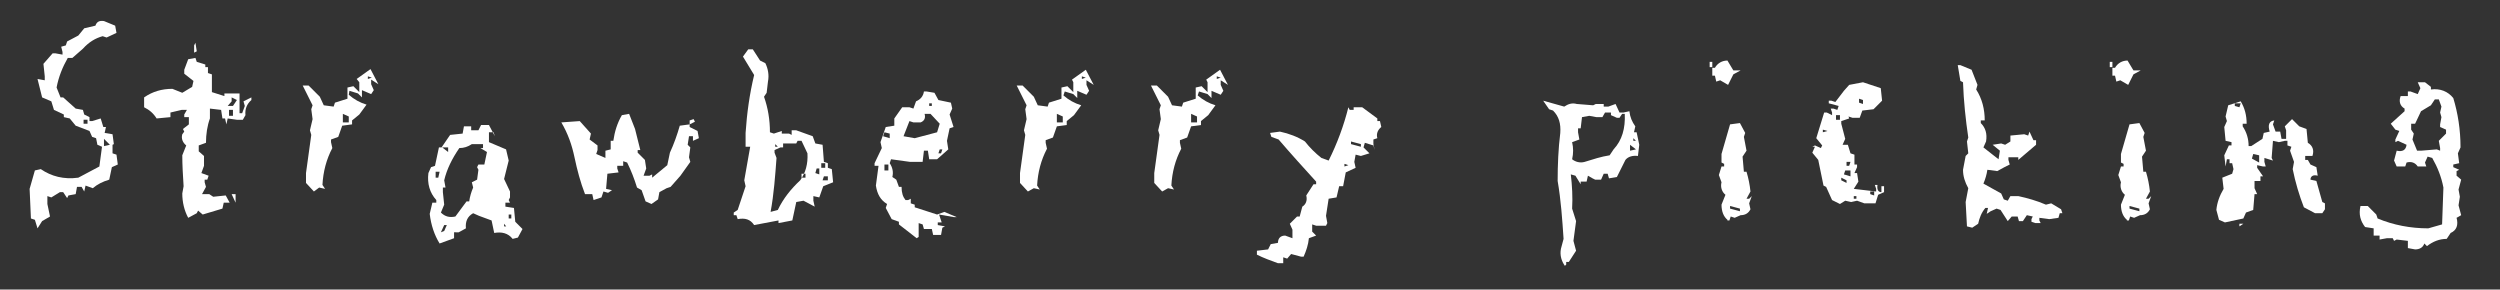 <?xml version="1.0" encoding="utf-8"?>
<!-- Generator: Adobe Illustrator 26.1.0, SVG Export Plug-In . SVG Version: 6.00 Build 0)  -->
<svg version="1.1" id="レイヤー_1" xmlns="http://www.w3.org/2000/svg" xmlns:xlink="http://www.w3.org/1999/xlink" x="0px"
	 y="0px" viewBox="0 0 379.9 44" style="enable-background:new 0 0 379.9 44;" xml:space="preserve">
<rect x="0" y="0" width="379.9" height="44" fill="#333333" stroke="none"/>
<style type="text/css">
	.st0{fill:#FFFFFF;}
</style>
<g>
	<path class="st0" d="M5.7,34.7l-0.4-1.3l-0.6-0.2l-0.2-4.5l0.8-2.8l0.9-0.2c1.6,1.1,3.5,1.6,5.7,1.3l3.2-1.7l0.4-3L14.8,22L14.6,21
		L14,20.8l-0.4-0.9l-2.1-0.8L10.6,18l-0.9-0.2v-0.4l-1.5-0.7l-0.4-1.3l-1.4-0.6L5.7,12l1.1,0.2v-0.6L6.6,9.7L8,8.1h0.4l1.1,0.2V7.9
		L9.3,7.1L10,6.9l0.2-0.6l1.7-0.9l0.9-1.1l1.7-0.4c0.2-0.6,0.6-0.8,1.3-0.7l1.7,0.7l0.2,1.1l-1.5,0.7l-0.6-0.2
		c-1.1,0.3-2.1,0.9-3,1.9L11,8.8h-0.7c-0.8,1.4-1.4,2.9-1.7,4.5l0.6,1.5h0.4l1.9,1.7l1.1,0.2l0.2,0.7l0.8,0.4v0.6h0.4l1.3-0.4
		l0.4,1.3h0.4l-0.2,0.9l1.2,0.2l0.2,1.5L17.1,22v1.3l0.6,0.2l0.2,1.5l-0.9,0.4l-0.4,1.9c-1,0.3-1.8,0.7-2.5,1.3l-1.1-0.4l-0.2,0.9
		l-0.4-0.7h-0.7l-0.2,1.1l-1.1,0.2l-0.2,0.4l-0.6-0.9H9.1L7.8,30l-0.6-0.2V31l0.4,1.9l-1.2,0.7L5.7,34.7z M13.3,18.8v-0.6h-0.6v0.6
		H13.3z M16.7,22l-0.9-0.9v1.1L16.7,22z"/>
	<path class="st0" d="M28.6,33.1c-0.6-1.1-0.9-2.4-0.9-3.7l0.2-1.1c-0.1-1.6-0.2-3.2-0.2-4.7l0.6-1.5c-0.5-0.4-0.8-1-0.6-1.7L28,20
		l-0.2-0.4l0.9-0.7v-1.1H28v-0.4l0.4-0.7h-0.8l-1.7,0.4v0.7l-2.1,0.2c-0.5-0.8-1.1-1.3-1.9-1.7v-1.5c1.3-0.9,2.7-1.3,4.3-1.3
		l1.5,0.6l1.5-0.9l0.2-0.9L28,11.2v-0.6L28.6,9l1.1-0.2l0.2,0.6l1.3,0.4v0.4h0.4v0.9l0.6,0.2V14l1.9,0.6v-0.4h2.3v3h0.4l0.4-1.1
		l-0.2-0.7l1.2-0.6v0.4c-0.7,0.6-1,1.4-0.9,2.3l-0.4,0.7H36l-1.4-0.2l-0.2,0.9l-0.2-0.9h-0.4l-0.2-1.3l-1.7-0.2v1.5
		c-0.4,1.1-0.6,2.4-0.6,3.7l-1.1,0.4V23l0.8,0.7v1.5l-0.4,1.1l1.1,0.4l-0.2,0.6h-0.4v0.4l0.2,0.7l-0.6,1.1h1.1l0.6,0.4l1.9-0.2
		l0.6,1.1h-0.9l-0.2,0.9l-3,0.9L30.1,32l-0.2,0.4L28.6,33.1z M29.5,8V6.9l0.2-0.4l0.2,1.3L29.5,8z M35,16.1h0.4l0.6-0.9l-0.8-0.4
		v0.6l-0.6,0.7H35z M35.4,17.6v-0.9h-0.6v0.9H35.4z M35.8,30.8l-0.6-1.3h0.6V30.8z"/>
	<path class="st0" d="M47.7,29.1l-1.2-1.3v-1.5l0.8-5.8l-0.2-0.7l0.4-1.7l-0.2-1.5l0.2-0.6l-1.5-3h0.9l1.7,1.7l0.6,1.3l1.5,0.2
		l0.2-0.6l1.9-0.6v-1.7l0.9-0.2l0.9,0.9v-1.5L54.2,12l2.1-1.5l1.2,2.3l-1.1-0.7v0.7l0.4,0.9l-0.4,0.6l-1.4-0.6v1.1l-0.6-0.6
		l-1.3-0.4L53,14.4c0.8,0.7,1.7,1.2,2.7,1.5l-1.1,1.5l-1.1,0.9v0.6l-1.5,0.2l-0.6,1.7l-1.1,0.4v0.4l0.2,0.9
		c-0.9,1.7-1.4,3.6-1.5,5.6l0.4,0.6l-0.9-0.2L47.7,29.1z M53,18.6v-0.9l-0.9-0.4v1.3H53z M56.5,11.8l-0.6-0.2V12L56.5,11.8z"/>
	<path class="st0" d="M66.8,37c-0.8-1.3-1.3-2.8-1.5-4.5l0.4-1.7h0.6v-0.4c-1-1.1-1.4-2.5-1.2-4.1l0.4-0.9l0.6-0.2l0.6-2.8h0.4
		l1.3-1.9l1.9-0.2l0.2-1.1h1.1v0.6h1.1l0.4-0.8h1.2l0.9,1.7l-0.2-0.6h-0.7v1.5l2.6,1.1l0.4,1.7l-0.7,2.8l0.9,1.9L77.5,30l-0.2,0.4
		l0.2,0.4h-0.7v0.6l1.3,0.2l0.2,2.1l1.1,1.1l-0.7,1.3l-0.8,0.2c-0.7-0.9-1.7-1.1-2.8-0.9l-0.4-1.9l-1.9-0.7l-0.9-0.4
		c-0.9,0.5-1.2,1.3-1.1,2.3l-1.1,0.6H69v0.9L66.8,37z M66.6,27l0.2-0.9h-0.6V27H66.6z M69.2,32.9l1.7-2.3h0.4
		c0.1-0.7,0.3-1.4,0.6-2.1l-0.2-0.8l0.8-0.4l0.2-1.5l-0.2-0.4l0.2-0.4h0.9l0.4-1.9L73,22.5h0.4v-0.6h-1.7c-0.6,0.4-1.2,0.6-1.9,0.6
		c-1.1,1.6-1.9,3.2-2.3,4.9l0.2,1.1h-0.4v0.7l0.2,1.9L67,32.3C67.6,32.9,68.3,33.1,69.2,32.9z M67.5,35.1l0.4-0.9h-0.4L67,35.3
		L67.5,35.1z M68.1,23.1v-0.7h-0.9L68.1,23.1z M77,34.5L76.6,34v0.4H77z M77.7,33.2v-0.6h-0.4v0.6H77.7z"/>
	<path class="st0" d="M99,31l-0.9-0.4l-0.6-1.7l-0.7-0.4c-0.4-1.3-0.9-2.6-1.5-3.8l-0.6-0.2v0.7h-0.9v0.4l0.2,0.6l-1.7,0.2l-0.2,2.3
		l0.9,0.2l-0.6,0.4l-0.7-0.2L91.4,30l-1.2,0.4l-0.2-0.9h-1.1c-0.7-1.8-1.2-3.7-1.6-5.6c-0.4-1.9-1-3.6-2-5.3l2.8-0.2l1.7,1.9
		l-0.2,0.9l1.2,0.9v0.7l-0.2,0.6L92,24v-1.1l0.8-0.2v-1.3h0.4c0.2-1.4,0.6-2.7,1.3-3.9l1.1-0.2l0.9,2.3l0.8,3.2h-0.4v0.4l1.1,1.1
		l0.2,1.3l-0.4,1.1h0.9l0.4-0.2V27l2.3-1.9l0.4-1.9c0.6-1.3,1.1-2.7,1.5-4.1l1.5-0.2v-0.6l0.6-0.2l0.2,0.4l-0.8,0.4v0.4l1.2,0.6
		l0.2,1.1l-0.9,0.4v-0.7h-0.6l-0.2,1.3l0.4,0.4l-0.2,1.5l0.2,0.7l-1.5,2.1l-1.5,1.7l-0.6,0.2l-1.1,0.6l-0.2,1.1L99,31z"/>
	<path class="st0" d="M114.6,34.2c-0.6-0.9-1.4-1.1-2.5-0.9l-0.2-0.6h-0.4v-0.4l0.6-0.4l1.2-3.6l-0.2-0.9l0.9-5.1h-0.7v-2.1
		c0.2-3,0.6-5.9,1.3-8.8l-1.7-2.8l0.8-1.1h0.7l1.1,1.7l0.8,0.4c0.4,0.8,0.6,1.8,0.4,2.8l-0.2,1.7l-0.4,0.6c0.6,1.7,0.9,3.5,0.9,5.4
		l0.6,0.2l1.2-0.4v0.4h1.1l0.4,0.2v-0.7h0.7l2.5,0.9l0.4,1.1l1.1,0.2l0.2,2.6l0.6,0.2v0.7l0.6,0.2l0.2,2l-1.5,0.6l-0.6,1.7l-0.9-0.2
		v0.7l0.2,0.9l-1.7-0.9l-1.1,0.2l-0.6,2.8l-2.1,0.4v-0.4L114.6,34.2z M118.2,31.9c0.8-1.7,2-3.2,3.4-4.5c0.8-1.1,1.2-2.5,1.1-4.1
		l-0.9-1.9h-0.6l-0.2,0.4H119v0.6h-0.4l-0.9,0.4v0.4L118,24c-0.2,2.7-0.4,5.5-0.9,8.2L118.2,31.9z M118.2,22.3l-0.4-0.4v0.4H118.2z
		 M122.4,27v-0.6h-0.6V27H122.4z M124.5,26.5v-0.9h-0.4l-0.2,0.7L124.5,26.5z M125.4,25.5v-0.7h-0.6v0.7H125.4z M125.8,27.4v-0.6
		h-0.6l-0.2,0.6H125.8z"/>
	<path class="st0" d="M139.3,36.2l-2.7-2.1v-0.4l-1.1-0.4l-0.9-1.7l0.2-0.6c-1-0.6-1.5-1.5-1.7-2.8l0.4-3h-0.6v-0.4l1.1-2.3
		l-0.2-0.9l0.8-2.3l1.3-0.2V18l1.2-1.7h1.1l0.6,0.2l0.4-1.1c0.7-0.3,1.1-0.8,1.2-1.5h0.4l1.2,0.2l0.6,1.1l1.9,0.4l0.2,0.9l-0.4,0.9
		l0.6,1.9l-0.6,0.2l-0.4,1.9l0.2,1.3l-1.7,1.5h-1.2l-0.2-1.3h-0.6l-0.2,1.7h-1.9l-2.9-0.4l-0.2,0.6c0.4,0.6,0.6,1.3,0.4,2.1l0.6,0.4
		l0.4,1.1h0.4c0,0.9,0.2,1.5,0.6,2h0.4l0.4-0.2v0.7l0.6,0.2v0.4l3.4,1.1l1.1-0.4l1.9,0.8h-0.4l-2.3-0.4l0.4,1.2h-0.6v0.4l1.1,0.2
		l-0.4,0.2l-0.2,1.1h-1.2l-0.2-0.9h-1.2l-0.2-0.7l-0.6-0.2V36L139.3,36.2z M135.2,21v-0.7l-0.8-0.2l-0.2,0.6L135.2,21z M135,25.9
		v-0.9h-0.6v0.9H135z M142.4,20.1l0.4-1.3l-1.4-1.5h-0.9c0.2,0.7-0.1,1.1-0.6,1.3h-1.1l-0.6-0.2l-0.9,2.3L139,21L142.4,20.1z
		 M141.6,16.1v-0.4h-0.4v0.4H141.6z M143,23.3l0.2-0.6h-0.4l-0.2,0.6H143z"/>
	<path class="st0" d="M156.2,29.1l-1.2-1.3v-1.5l0.8-5.8l-0.2-0.7l0.4-1.7l-0.2-1.5l0.2-0.6l-1.5-3h0.9l1.7,1.7l0.6,1.3l1.5,0.2
		l0.2-0.6l1.9-0.6v-1.7l0.9-0.2l0.9,0.9v-1.5l-0.2-0.4l2.1-1.5l1.2,2.3l-1.1-0.7v0.7l0.4,0.9l-0.4,0.6l-1.4-0.6v1.1l-0.6-0.6
		l-1.3-0.4l-0.2,0.6c0.8,0.7,1.7,1.2,2.7,1.5l-1.1,1.5l-1.1,0.9v0.6l-1.5,0.2l-0.6,1.7l-1.1,0.4v0.4l0.2,0.9
		c-0.9,1.7-1.4,3.6-1.5,5.6l0.4,0.6l-0.9-0.2L156.2,29.1z M161.5,18.6v-0.9l-0.9-0.4v1.3H161.5z M165,11.8l-0.6-0.2V12L165,11.8z"/>
	<path class="st0" d="M176.6,29.1l-1.2-1.3v-1.5l0.8-5.8l-0.2-0.7l0.4-1.7l-0.2-1.5l0.2-0.6l-1.5-3h0.9l1.7,1.7l0.6,1.3l1.5,0.2
		l0.2-0.6l1.9-0.6v-1.7l0.9-0.2l0.9,0.9v-1.5l-0.2-0.4l2.1-1.5l1.2,2.3l-1.1-0.7v0.7l0.4,0.9l-0.4,0.6l-1.4-0.6v1.1l-0.6-0.6
		l-1.3-0.4l-0.2,0.6c0.8,0.7,1.7,1.2,2.7,1.5l-1.1,1.5l-1.1,0.9v0.6l-1.5,0.2l-0.6,1.7l-1.1,0.4v0.4l0.2,0.9
		c-0.9,1.7-1.4,3.6-1.5,5.6l0.4,0.6l-0.9-0.2L176.6,29.1z M181.9,18.6v-0.9l-0.9-0.4v1.3H181.9z M185.5,11.8l-0.6-0.2V12L185.5,11.8
		z"/>
	<path class="st0" d="M194.2,40c-1.1-0.4-2.2-0.8-3.2-1.3v-0.6l1.7-0.2l0.4-0.8l1.1-0.2c0-0.7,0.4-1.1,1.1-1.1l1.1,0.4v-1.3
		l-0.4-0.9l1.1-1.1h0.4l0.4-1.5c0.5-0.3,0.8-0.9,0.6-1.7l1.1-1.7h0.4v-0.4c-2-2.2-3.9-4.3-5.7-6.4l-1.1-0.4l-0.2-0.6l1.5-0.2
		c1.4,0.3,2.7,0.8,3.8,1.5c0.7,0.9,1.6,1.8,2.5,2.5l1.1,0.4c1.3-2.6,2.3-5.3,3-8.1l0.2,0.4h0.6v-0.4h1.3l2.3,1.7v0.4h0.4l0.2,0.9
		c-0.5,0.4-0.8,1-0.6,1.7l-0.6,0.2v0.7l0.2,0.9l-0.2-0.7l-1.3-0.4l-0.2,0.7l0.9,0.9l-1.3,0.4l-0.8-0.2l-0.2,1.1l0.2,0.9l-1.5,0.7
		l-0.4,2.1h-0.6l-0.4,1.7l-1.2,0.2l-0.4,2.6l0.2,1.1l-0.2,0.4h-1.5l-0.6-0.2v1.1l0.6,0.6l-1.1,0.4c-0.1,1-0.4,1.9-0.8,2.8h-0.4
		l-1.5-0.4l-0.6,0.7l-0.6-0.2V40H194.2z M204.9,25.1l-0.6-0.2v0.4L204.9,25.1z M206.8,21.9l-1.5-0.4v0.4l1.5,0.4V21.9z"/>
	<path class="st0" d="M237.8,40.4c-0.5-0.7-0.8-1.6-0.6-2.6l0.4-1.5c-0.2-3-0.4-5.9-0.9-8.8c0-2.4,0.1-4.9,0.4-7.3
		c0.1-1.4-0.2-2.5-1.1-3.4l-0.6-0.2l-0.9-1.3l3.2,0.9c0.6-0.4,1.2-0.6,1.9-0.4l2.5,0.2l0.4-0.2h1.2v0.4h0.7l1.1-0.4l0.6,1.3h0.6
		l0.9-0.2c0.1,0.9,0.4,1.6,0.9,2.3l-0.2,0.9h0.4l0.4,1.9l-0.2,1.7c-0.8-0.1-1.5,0.1-1.9,0.6l-1.3,2.6l-1.2,0.2l-0.2-0.7h-0.6
		l-0.4,0.9h-0.9l-0.4-0.2l-0.7-0.4l-0.2,0.9h-0.9v0.4l-0.8-1.3l-0.7-0.2c0.2,1.7,0.3,3.5,0.2,5.2l0.6,1.9l-0.4,3l0.4,1.5l-1.1,1.7
		h-0.4v0.4L237.8,40.4z M244.6,23.6l0.6-0.9c1.3-1.4,1.8-3.2,1.7-5.4h-0.4l-0.4,0.6h-0.4l-0.9-0.4v-0.4h-0.9l-0.4,0.7h-0.9l-1.1-0.2
		l-1.1,0.2l-0.2,1.7h-0.4v0.6l0.2,1.1l-1.1,0.4c0.2,0.9,0.2,1.7,0,2.6c0.5,0.4,1.2,0.6,1.9,0.4C242.1,24.2,243.3,23.8,244.6,23.6z
		 M248.6,22.7l-0.9-0.7v0.9L248.6,22.7z M248.6,21.4l-0.4-0.4v0.4H248.6z"/>
	<path class="st0" d="M262.6,12.9l-1.2-0.7l-0.6,0.2l-0.2-0.9h-0.4v-1.3h-0.4V9.4h0.4v0.9h0.4c0.4-0.7,1.1-1.1,1.9-1.1l0.9,1.5h1.1
		l-1.1,0.6L262.6,12.9z M262.5,33.4c-0.6-0.5-0.9-1.3-0.9-2.3l0.6-1.5c-0.5-0.4-0.8-1.1-0.6-1.9l-0.4-1.1l0.4-1.3h0.4v-0.4l-0.4-0.2
		v-1.3l1.3-4.5l1.5-0.2l0.8,1.5l-0.2,0.6l0.4,2.1l-0.6,0.9l0.2,2.3h0.4c0.3,1,0.5,2,0.6,3l-0.6,1.1h0.4l0.4-0.4l-0.4,1.1l0.2,0.9
		c-0.3,0.6-0.8,0.9-1.5,0.9l-0.9,0.4l-0.6-0.2l-0.2,0.6H262.5z M264.4,32.1v-0.4l-1.5-0.4v0.4L264.4,32.1z"/>
	<path class="st0" d="M279.6,31l-1.2-0.6l-0.9-2l-0.4-0.2l-0.8-3.9l-0.9-1.1l0.4-0.9h-0.4l0.4-0.2l0.9,0.4l0.2-0.4L276,21l1.2-3.9
		h0.4l0.8,0.4v-0.4l-0.2-0.6h0.4l0.6,0.2l0.2-0.6l-1.5-0.4v-0.4h0.4l0.6,0.2l1.3-1.7l0.8-0.9l2.1-0.4l2.7,0.9l0.2,1.9l-1.3,1.3
		l-1.7,0.2l-0.4,1.1h-1.1l-0.6-0.2L281,18l-1.2,0.4v0.4l0.6,2.3L280,22h0.8l0.4,1.3l0.6,0.2v1.5h0.4v0.4l-0.4,0.9h0.4l0.2,1.3
		l-0.7,1.1l3.4,0.4v-0.4l-0.2-0.6h0.4c-0.1,0.7,0.1,1.1,0.6,1.1v-0.9h0.4v0.9l-0.9,0.4l-0.4,1.3h-1.7l-1.1-0.4l-0.9,0.2l-0.9-0.2
		L279.6,31z M277.7,19.9l-0.7-0.2v0.4L277.7,19.9z M279.6,18.2v-0.7h-0.6v0.7H279.6z M280.6,27.8v-0.4l-0.8-0.4v0.4L280.6,27.8z
		 M281.2,26.8v-0.9h-0.8l-0.2,0.6L281.2,26.8z M281,25.2l0.2-0.6h-0.6v0.6H281z M282.1,30.2v-0.4h-0.4v0.4H282.1z M283.1,15.8v-0.6
		l-0.6-0.2v0.6L283.1,15.8z M284.8,29.7v-0.6h-0.6v0.4L284.8,29.7z"/>
	<path class="st0" d="M299.7,34.6l-0.8-0.2l-0.2-3.7l0.4-2.1c-0.5-0.9-0.8-1.8-0.8-2.8l0.4-2.1l0.4-0.4l-0.2-1.8l0.2-0.6
		c-0.4-2.7-0.7-5.5-0.8-8.4l-0.4-0.2l-0.4-2.4h0.4l1.7,0.7l0.9,2.3l-0.2,0.7c0.9,1.4,1.3,3,1.3,4.7H301v0.4c0.7,0.7,1,1.6,0.8,2.8
		l-0.4,0.9l1.4,1.1l0.9,0.7l0.2-1.3l-1.1-0.9l1.3-0.2l0.6,0.2l0.8-0.5v-0.9l2.1-0.2l0.6,0.2l0.2-0.6l0.6,1.3h0.4V22l-2.7,2.3v-0.4
		h-1.5v0.4l0.2,0.7l-0.8,0.4l-1.1,0.6l-1.5-0.2c-0.1,0.7-0.3,1.4-0.6,2.1l2.7,1.5l0.4,0.9l0.6,0.2l0.4-0.7h1.2
		c1.4,0.3,2.8,0.7,4.2,1.3l0.8-0.2l1.5,0.9l0.2,0.6h-0.4l-0.2,0.7l-1.4,0.2l-1.5-0.2v0.4l0.2,0.4h-0.8l-0.6-0.2v-0.4l0.2-0.4
		l-0.9-0.2l-0.6,0.9h-0.6l-0.2-0.7h-0.9l-0.6,0.7l-1.1-1.7l-0.6-0.2l-0.9,0.4l-0.6,0.4l0.2-0.9h-0.4c-0.6,0.7-0.9,1.5-1.1,2.4
		L299.7,34.6z"/>
	<path class="st0" d="M323.4,12.9l-1.2-0.7l-0.6,0.2l-0.2-0.9h-0.4v-1.3h-0.4V9.4h0.4v0.9h0.4c0.4-0.7,1.1-1.1,1.9-1.1l0.9,1.5h1.1
		l-1.1,0.6L323.4,12.9z M323.2,33.4c-0.6-0.5-0.9-1.3-0.9-2.3l0.6-1.5c-0.5-0.4-0.8-1.1-0.6-1.9l-0.4-1.1l0.4-1.3h0.4v-0.4l-0.4-0.2
		v-1.3l1.3-4.5l1.5-0.2l0.8,1.5l-0.2,0.6l0.4,2.1l-0.6,0.9l0.2,2.3h0.4c0.3,1,0.5,2,0.6,3l-0.6,1.1h0.4l0.4-0.4l-0.4,1.1l0.2,0.9
		c-0.3,0.6-0.8,0.9-1.5,0.9l-0.9,0.4l-0.6-0.2l-0.2,0.6H323.2z M325.1,32.1v-0.4l-1.5-0.4v0.4L325.1,32.1z"/>
	<path class="st0" d="M338.1,33.8l-0.9-0.4l-0.4-1.5c0.1-1.1,0.5-2.2,1.1-3.2l-0.2-1.7l1.5-0.6l0.2-0.7l-0.2-0.9h-0.4v-0.6h-0.4
		l-0.2,1.1l-0.2-1.7l0.7-1.5h0.4v-0.5l-0.9-0.2l-0.2-2.1l0.4-0.9l-0.2-0.7l0.4-1.7l1.9-0.6c0.6,1,0.9,2.1,0.9,3.4h-0.6v0.4
		c0.6,0.9,0.9,1.9,0.9,3h0.4l1.7-1.1l0.2-0.9l0.9-0.2c-0.3-1-0.1-1.6,0.7-1.7l-0.2,0.6l0.4,1.1h0.7l0.2,1.1h0.7v-1.3l-0.2-0.6
		l1.1-1.1l1.1,1.1l1.1,0.4l0.2,2.1c0.7,0.4,1,1.1,0.7,2h-1.1v0.6h0.4l0.4,0.7l0.9,0.4l0.2,1.3c-0.7-0.2-1.1,0.1-1.1,0.6l0.9,0.2
		l0.9,3.2l0.4,0.2v0.9l-0.4,0.6h-1.1l-1.7-0.9c-0.7-1.8-1.3-3.8-1.7-5.8l0.2-1.1l-0.6-1.7l0.2-0.6l-0.6-0.2v-0.7h-0.4l-0.9,0.2
		l-0.9-0.2l-0.2,2.6l0.2,0.4l-1.3-0.4v0.6l0.2,0.7h-0.4l-0.9-0.2v0.4l0.9,1.3h-0.4v0.7h-0.9v1.1l0.4,0.9h-0.4l-0.2,2.4l-1.1,0.4
		l-0.4,0.9L338.1,33.8z M340.3,16.3l0.2-0.6h-0.9v0.4L340.3,16.3z M340.3,34.4V34h0.6L340.3,34.4z M343.3,24.7v-1.1l-0.9-0.2
		l-0.2,0.7L343.3,24.7z"/>
	<path class="st0" d="M367,37.9l-1.1-0.2v-1.1l-1.7-0.2l-0.4,0.2l-0.2-0.4h-0.9l-1.1,0.2v-0.6h-0.9v-1.1l-1.3-0.2
		c-0.7-0.9-1-1.9-0.7-3.2h1.1l1.3,1.3l0.2,0.6c2.4,1,5,1.5,7.7,1.5l2.1-0.6l0.2-5.6c-0.3-1.6-0.9-3.1-1.7-4.5l-0.7-0.2l-0.4,0.9
		l0.2,0.6h-1.3c-0.4-0.6-1-0.8-1.7-0.6l-0.2,0.6h-1.3l-0.4-0.9l0.4-1.5c0.9,0.2,1.4-0.1,1.5-0.9l-1.3-0.6l-0.4,0.2v-0.4l0.6-1.3
		l-0.6-0.2l-0.7-0.9l2.1-1.9v-0.4c-0.7-0.4-0.9-1.1-0.6-1.9h1.1v-0.7h0.4l1.1,0.4l0.4-0.9l-0.4-0.9h1.1l0.9,0.7v0.4
		c1.4-0.2,2.6,0.3,3.4,1.3c0.7,2.3,1.1,4.8,1.1,7.5l-0.4,0.9l0.2,1.5l-0.9,0.2v0.4l0.9,0.4l-0.4,0.2v0.7l0.7,0.6l-0.4,1.5l0.2,1.1
		l-0.2,1.3l0.4,1.5l-0.7,0.4c0.3,1.1,0,1.9-0.9,2.3l-0.6,0.9c-1.1,0-2.1,0.4-3,1.1l-0.4-0.4C368.2,37.6,367.7,37.9,367,37.9z
		 M370.8,22.9v-0.4l-0.2-1.1l1.1-1.1v-0.6l-0.9-0.4v-0.4l0.2-1.1l-0.2-0.7l0.2-0.9l-0.4-1.1H370l-0.6,0.9l-1.5,0.9l-0.9,1.9h-0.6
		v0.9l0.4,0.6l-0.2,0.9l0.7,1.7h0.6l2.4-0.2L370.8,22.9z"/>
</g>
</svg>

